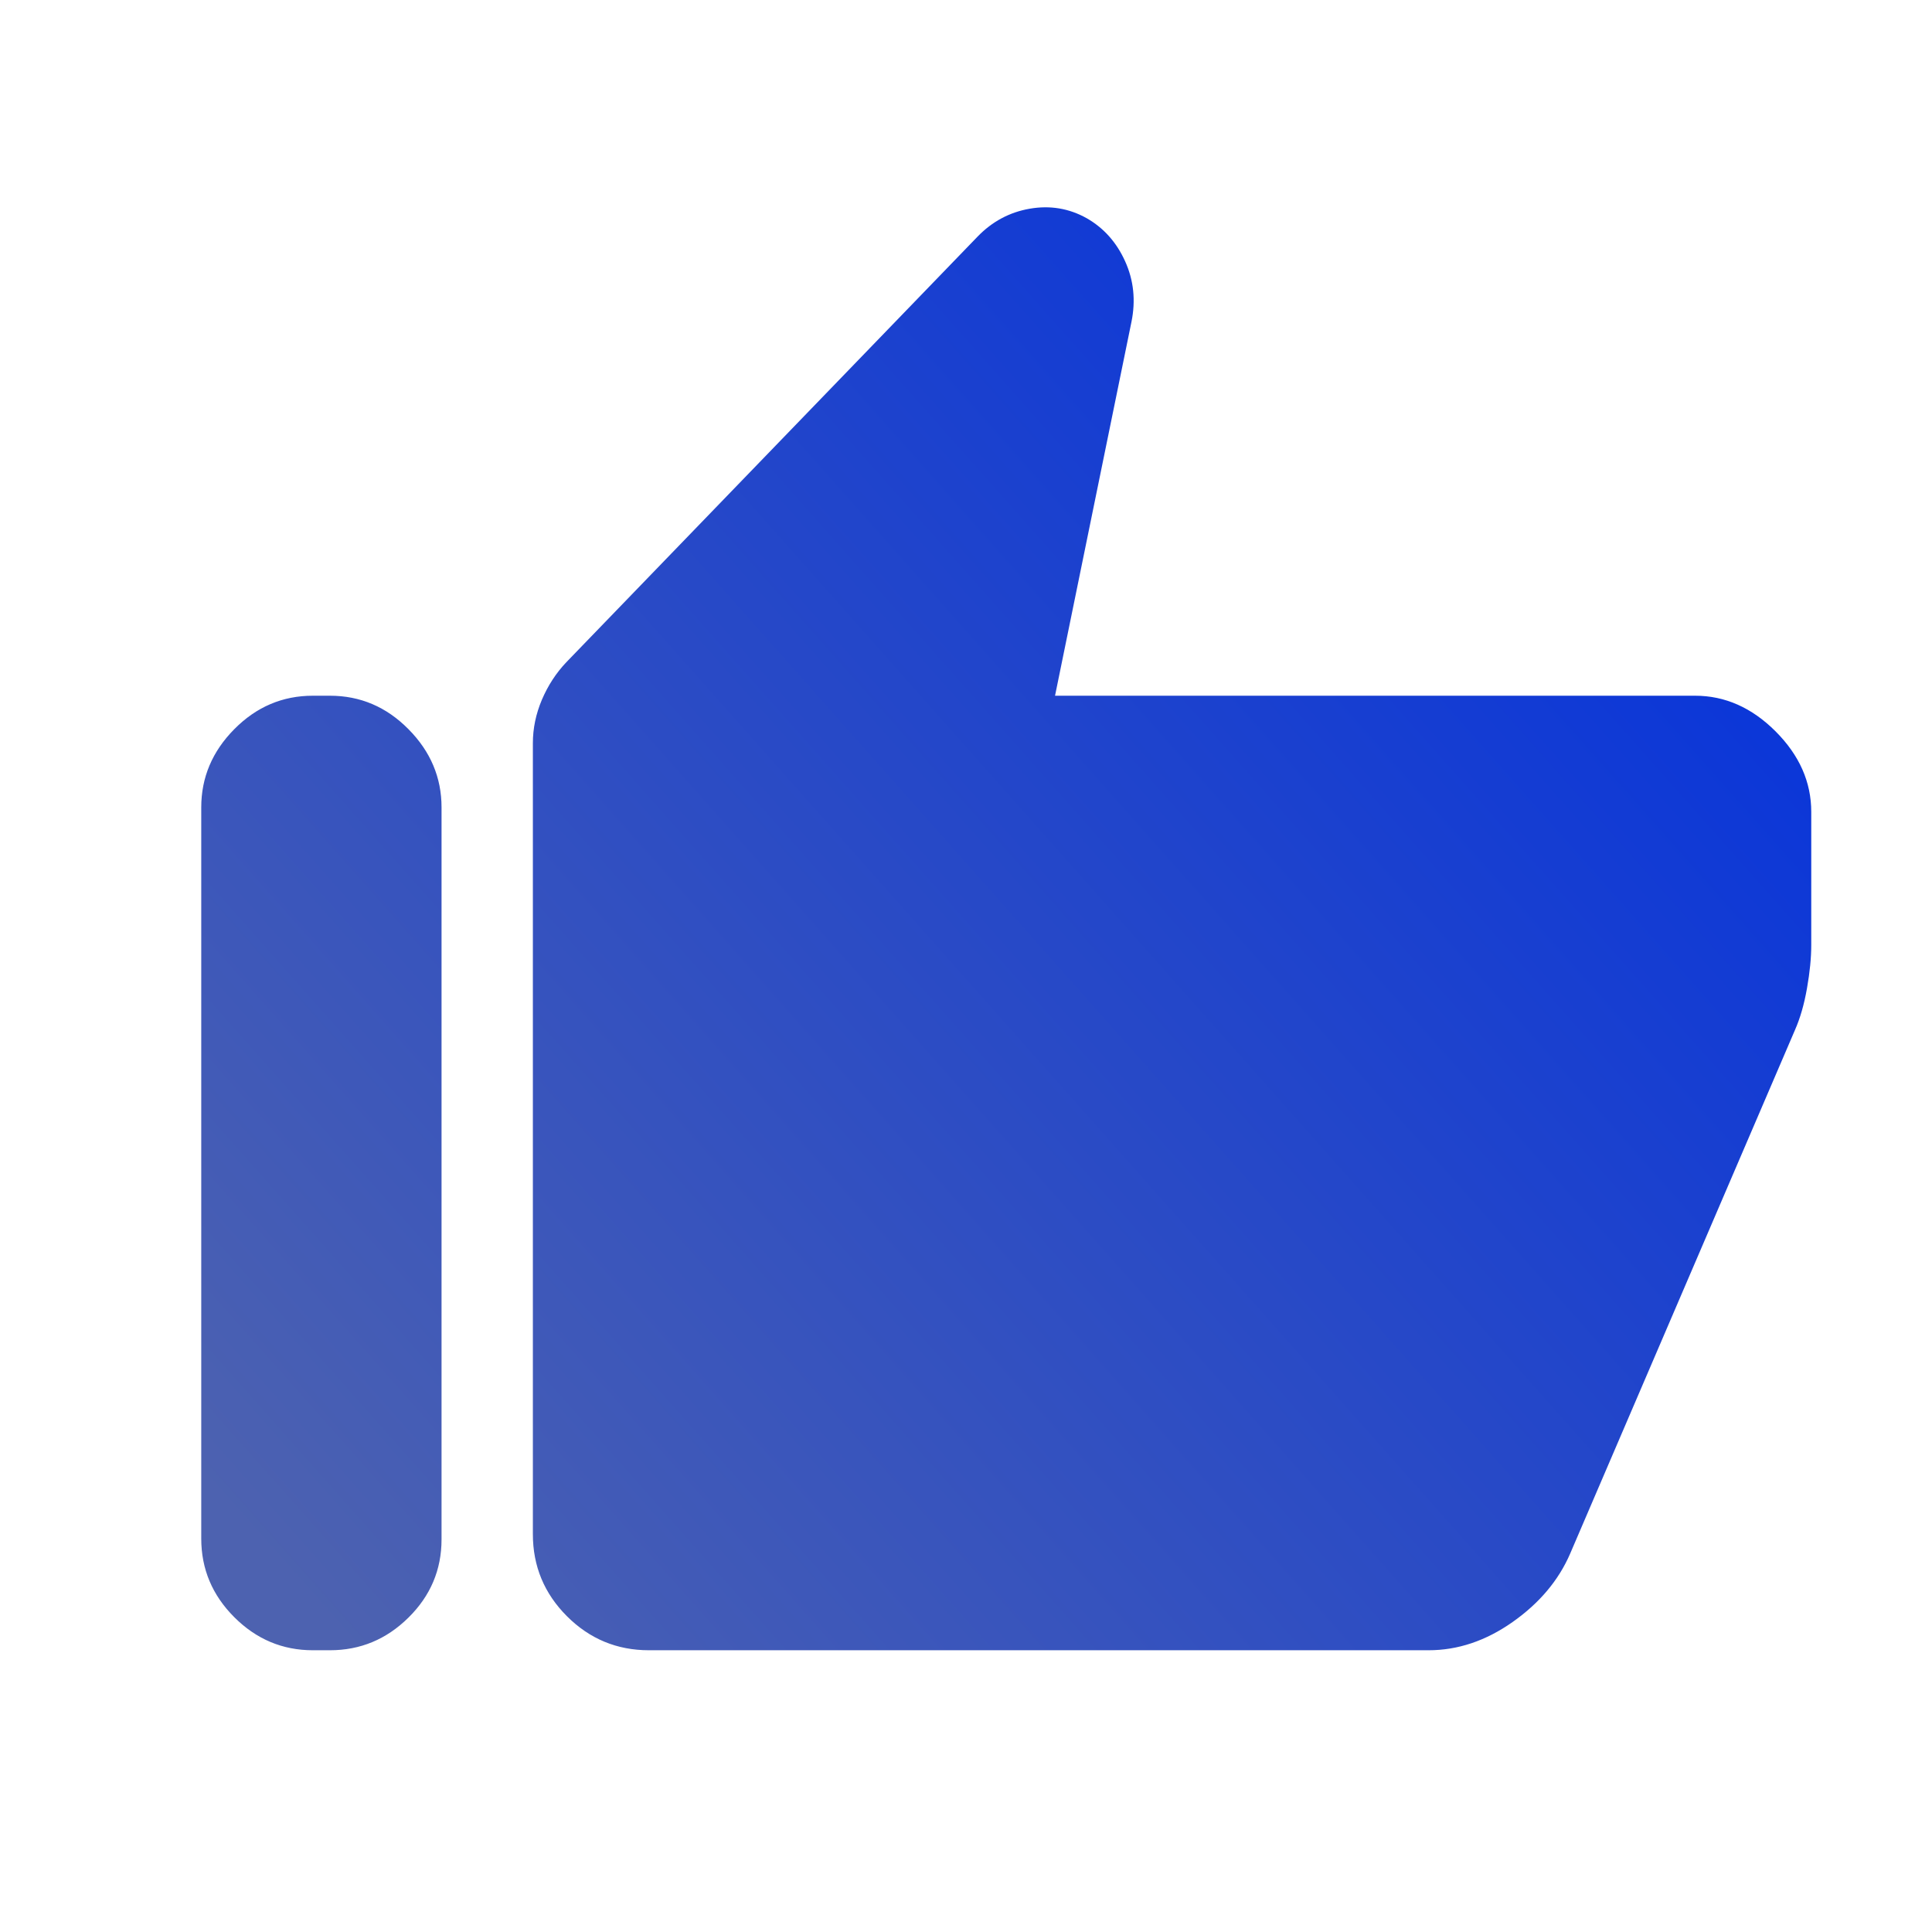 <svg width="48" height="48" viewBox="0 0 48 48" fill="none" xmlns="http://www.w3.org/2000/svg">
<mask id="mask0_945_10787" style="mask-type:alpha" maskUnits="userSpaceOnUse" x="0" y="0" width="48" height="48">
<rect width="48" height="48" fill="#D9D9D9"/>
</mask>
<g mask="url(#mask0_945_10787)">
<path d="M42.115 17.285C42.856 17.285 43.523 17.58 44.114 18.171C44.705 18.763 45 19.429 45 20.17V23.481C45 23.797 44.965 24.154 44.894 24.554C44.824 24.954 44.724 25.299 44.596 25.589L39.008 38.604C38.721 39.266 38.245 39.83 37.581 40.298C36.916 40.766 36.221 41 35.492 41H16.123C15.328 41 14.649 40.718 14.085 40.154C13.521 39.59 13.239 38.91 13.239 38.116V18.466C13.239 18.099 13.313 17.739 13.463 17.385C13.614 17.031 13.816 16.721 14.069 16.454L24.285 5.881C24.649 5.504 25.082 5.272 25.584 5.185C26.087 5.098 26.558 5.176 26.996 5.42C27.422 5.663 27.741 6.021 27.954 6.493C28.167 6.964 28.219 7.466 28.111 7.996L26.212 17.285H42.115ZM7.773 41C7.019 41 6.369 40.727 5.821 40.179C5.274 39.632 5 38.981 5 38.227V20.058C5 19.317 5.274 18.669 5.821 18.116C6.369 17.562 7.019 17.285 7.773 17.285H8.197C8.95 17.285 9.601 17.562 10.148 18.116C10.696 18.669 10.97 19.317 10.97 20.058V38.246C10.97 39 10.696 39.648 10.148 40.189C9.601 40.73 8.95 41 8.197 41H7.773Z" fill="url(#paint0_linear_945_10787)"/>
</g>
<defs>
<linearGradient id="paint0_linear_945_10787" x1="42.273" y1="5.15" x2="5.671" y2="37.661" gradientUnits="userSpaceOnUse">
<stop stop-color="#002FDF"/>
<stop offset="1" stop-color="#4D62B0"/>
</linearGradient>
</defs>
</svg>
